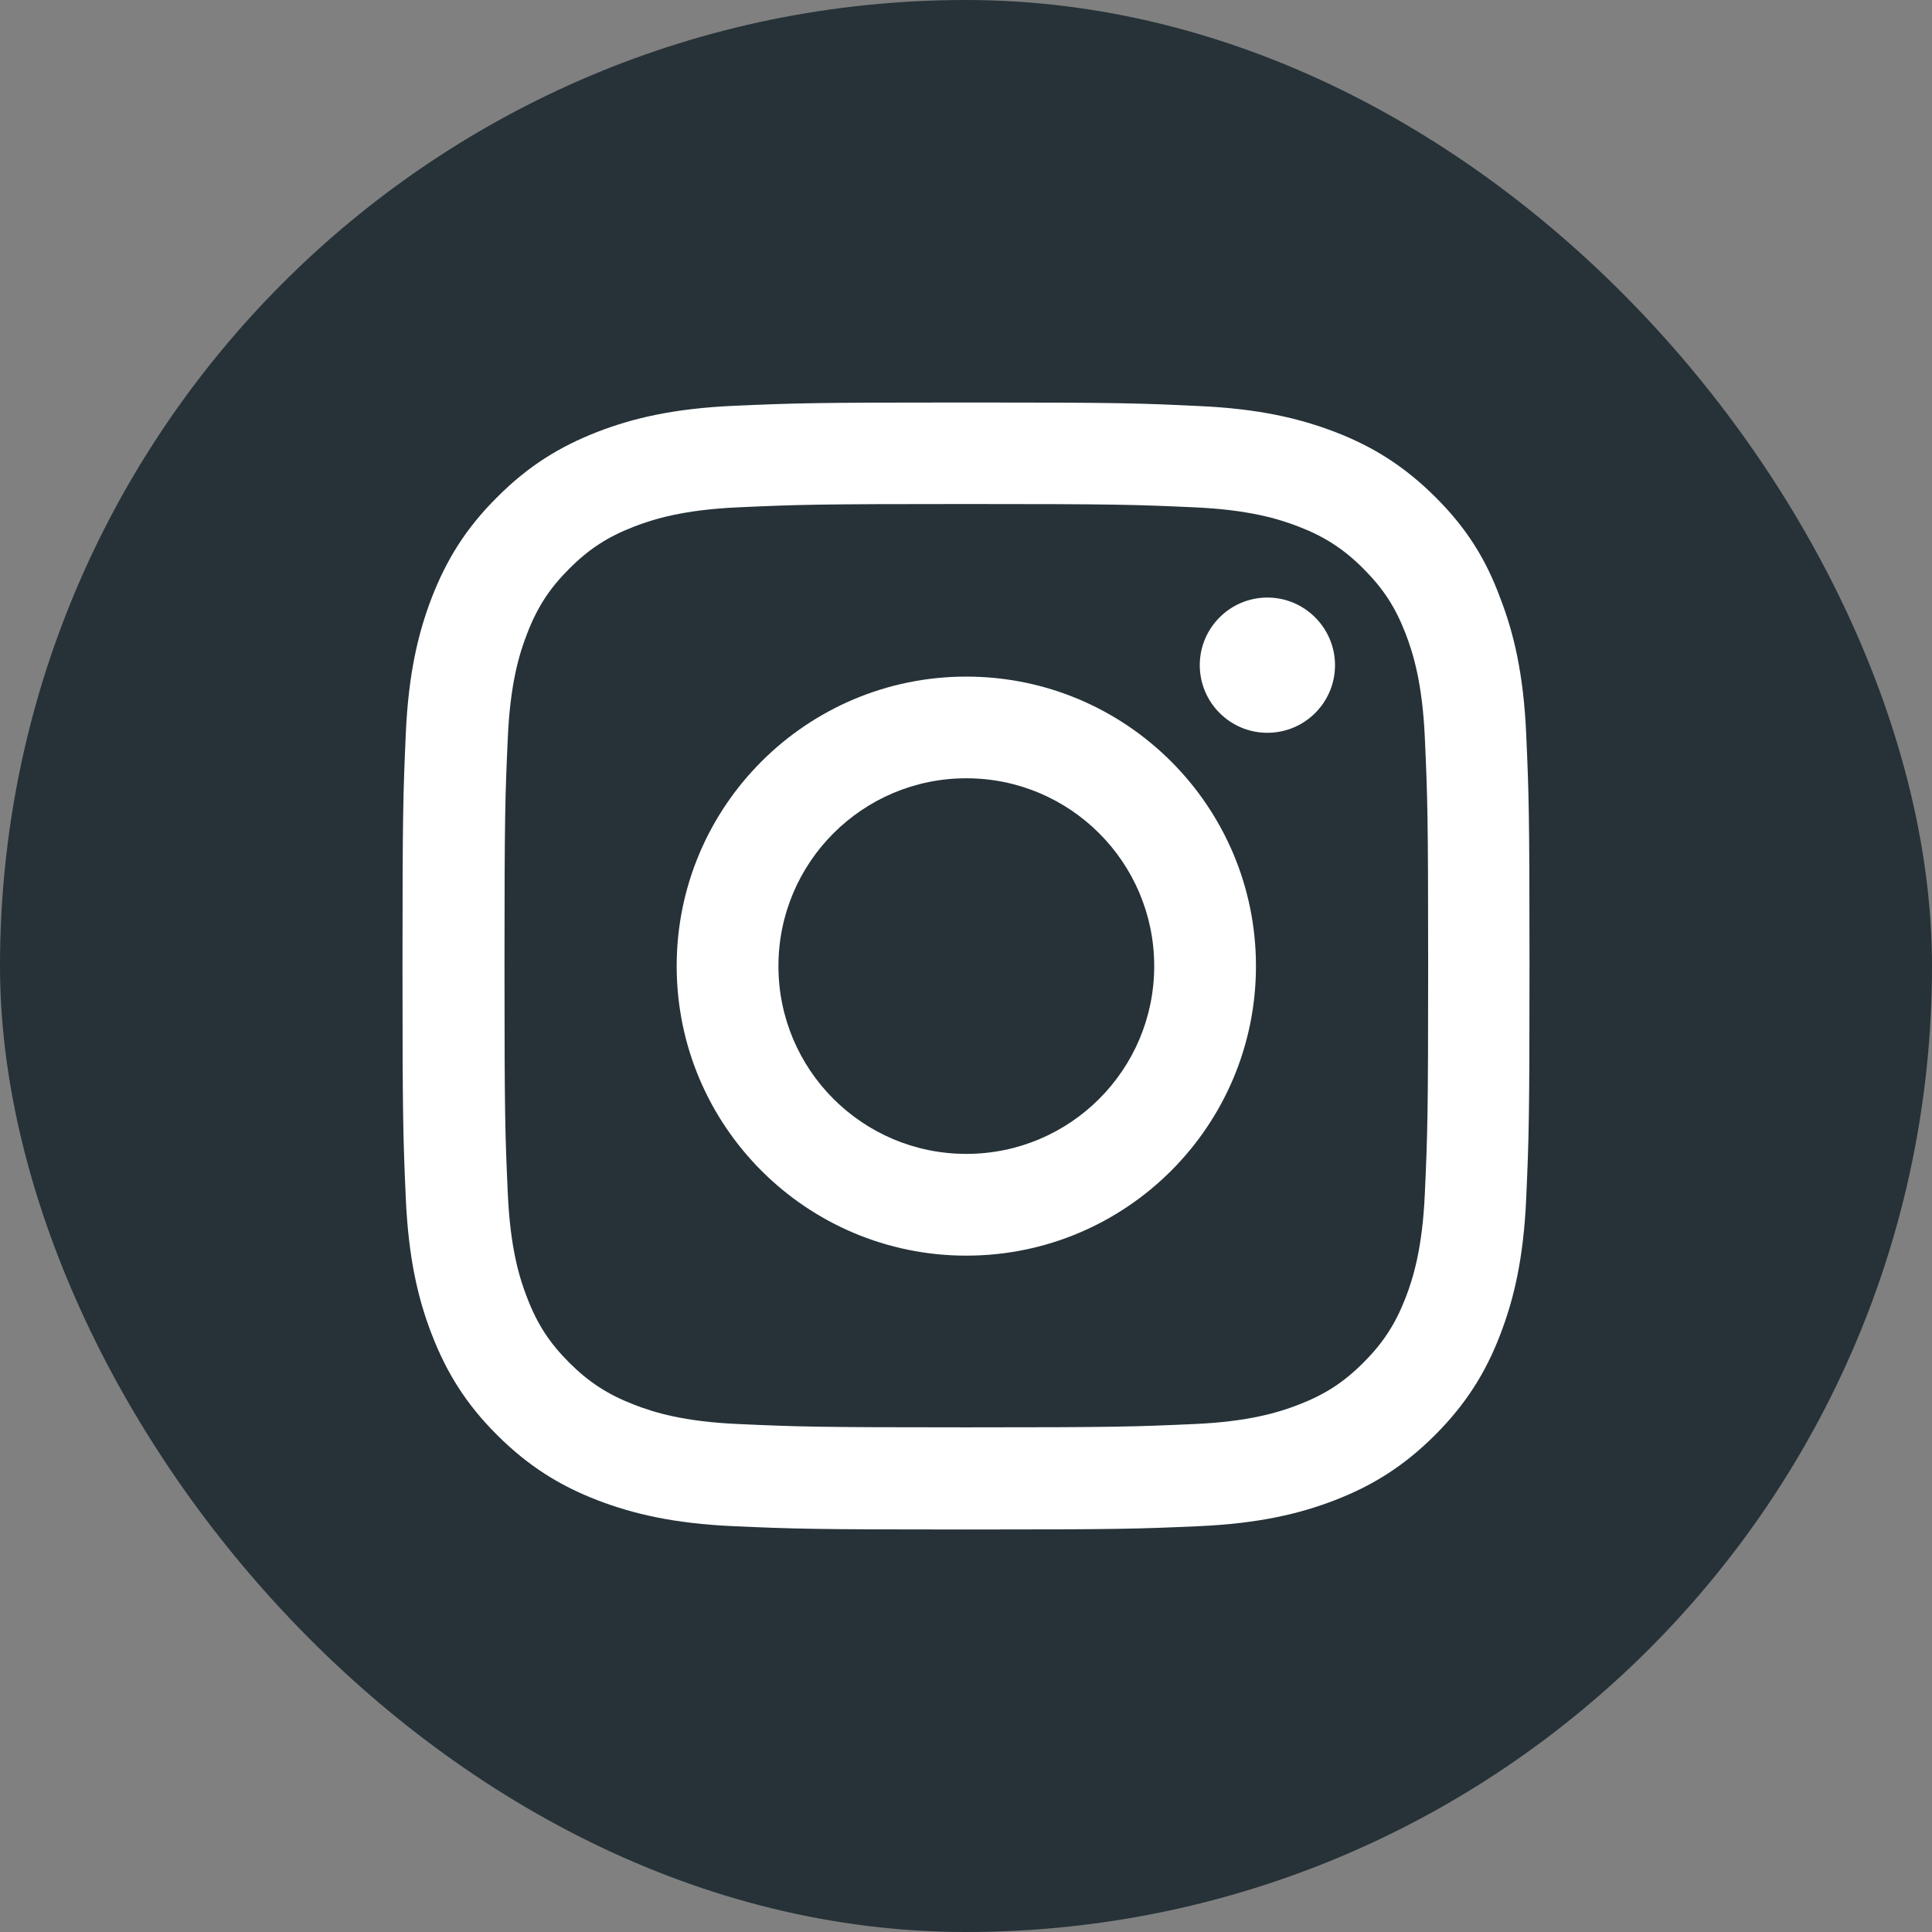 <svg width="24" height="24" viewBox="0 0 24 24" fill="none" xmlns="http://www.w3.org/2000/svg">
<rect x="0" y="0" width="24" height="24" fill="#808080" stroke="none"/>
<rect width="24" height="24" rx="12" fill="#263238"/>
<path d="M12.004 6.261C13.876 6.261 14.097 6.269 14.833 6.302C15.517 6.332 15.886 6.447 16.133 6.542C16.458 6.668 16.694 6.821 16.937 7.065C17.183 7.311 17.334 7.543 17.46 7.869C17.555 8.115 17.67 8.487 17.7 9.168C17.733 9.906 17.741 10.128 17.741 11.996C17.741 13.867 17.733 14.088 17.7 14.824C17.67 15.508 17.555 15.877 17.46 16.123C17.334 16.448 17.181 16.683 16.937 16.927C16.691 17.173 16.458 17.323 16.133 17.449C15.886 17.545 15.514 17.66 14.833 17.69C14.094 17.723 13.873 17.731 12.004 17.731C10.133 17.731 9.911 17.723 9.175 17.69C8.491 17.66 8.122 17.545 7.876 17.449C7.55 17.323 7.315 17.17 7.071 16.927C6.825 16.681 6.674 16.448 6.549 16.123C6.453 15.877 6.338 15.505 6.308 14.824C6.275 14.085 6.267 13.864 6.267 11.996C6.267 10.125 6.275 9.904 6.308 9.168C6.338 8.484 6.453 8.115 6.549 7.869C6.674 7.543 6.828 7.308 7.071 7.065C7.317 6.819 7.55 6.668 7.876 6.542C8.122 6.447 8.494 6.332 9.175 6.302C9.911 6.269 10.133 6.261 12.004 6.261ZM12.004 5C10.103 5 9.865 5.008 9.118 5.041C8.373 5.074 7.862 5.194 7.419 5.366C6.956 5.547 6.565 5.785 6.176 6.176C5.785 6.564 5.547 6.955 5.367 7.415C5.194 7.861 5.074 8.369 5.041 9.113C5.008 9.863 5 10.101 5 12.001C5 13.902 5.008 14.14 5.041 14.887C5.074 15.631 5.194 16.142 5.367 16.585C5.547 17.047 5.785 17.438 6.176 17.827C6.565 18.215 6.956 18.456 7.416 18.634C7.862 18.806 8.371 18.926 9.115 18.959C9.862 18.992 10.1 19 12.001 19C13.903 19 14.141 18.992 14.888 18.959C15.632 18.926 16.144 18.806 16.587 18.634C17.047 18.456 17.438 18.215 17.826 17.827C18.215 17.438 18.456 17.047 18.633 16.588C18.806 16.142 18.926 15.633 18.959 14.889C18.992 14.143 19 13.905 19 12.004C19 10.103 18.992 9.865 18.959 9.119C18.926 8.375 18.806 7.863 18.633 7.42C18.461 6.955 18.223 6.564 17.832 6.176C17.443 5.788 17.052 5.547 16.592 5.369C16.146 5.197 15.637 5.077 14.893 5.044C14.144 5.008 13.906 5 12.004 5Z" fill="white"/>
<path d="M12.004 8.405C10.018 8.405 8.406 10.016 8.406 12.001C8.406 13.987 10.018 15.598 12.004 15.598C13.99 15.598 15.602 13.987 15.602 12.001C15.602 10.016 13.99 8.405 12.004 8.405ZM12.004 14.334C10.715 14.334 9.67 13.29 9.67 12.001C9.67 10.713 10.715 9.668 12.004 9.668C13.293 9.668 14.338 10.713 14.338 12.001C14.338 13.29 13.293 14.334 12.004 14.334Z" fill="white"/>
<path d="M16.584 8.263C16.584 8.728 16.207 9.103 15.744 9.103C15.279 9.103 14.904 8.725 14.904 8.263C14.904 7.798 15.282 7.423 15.744 7.423C16.207 7.423 16.584 7.801 16.584 8.263Z" fill="white"/>
</svg>
